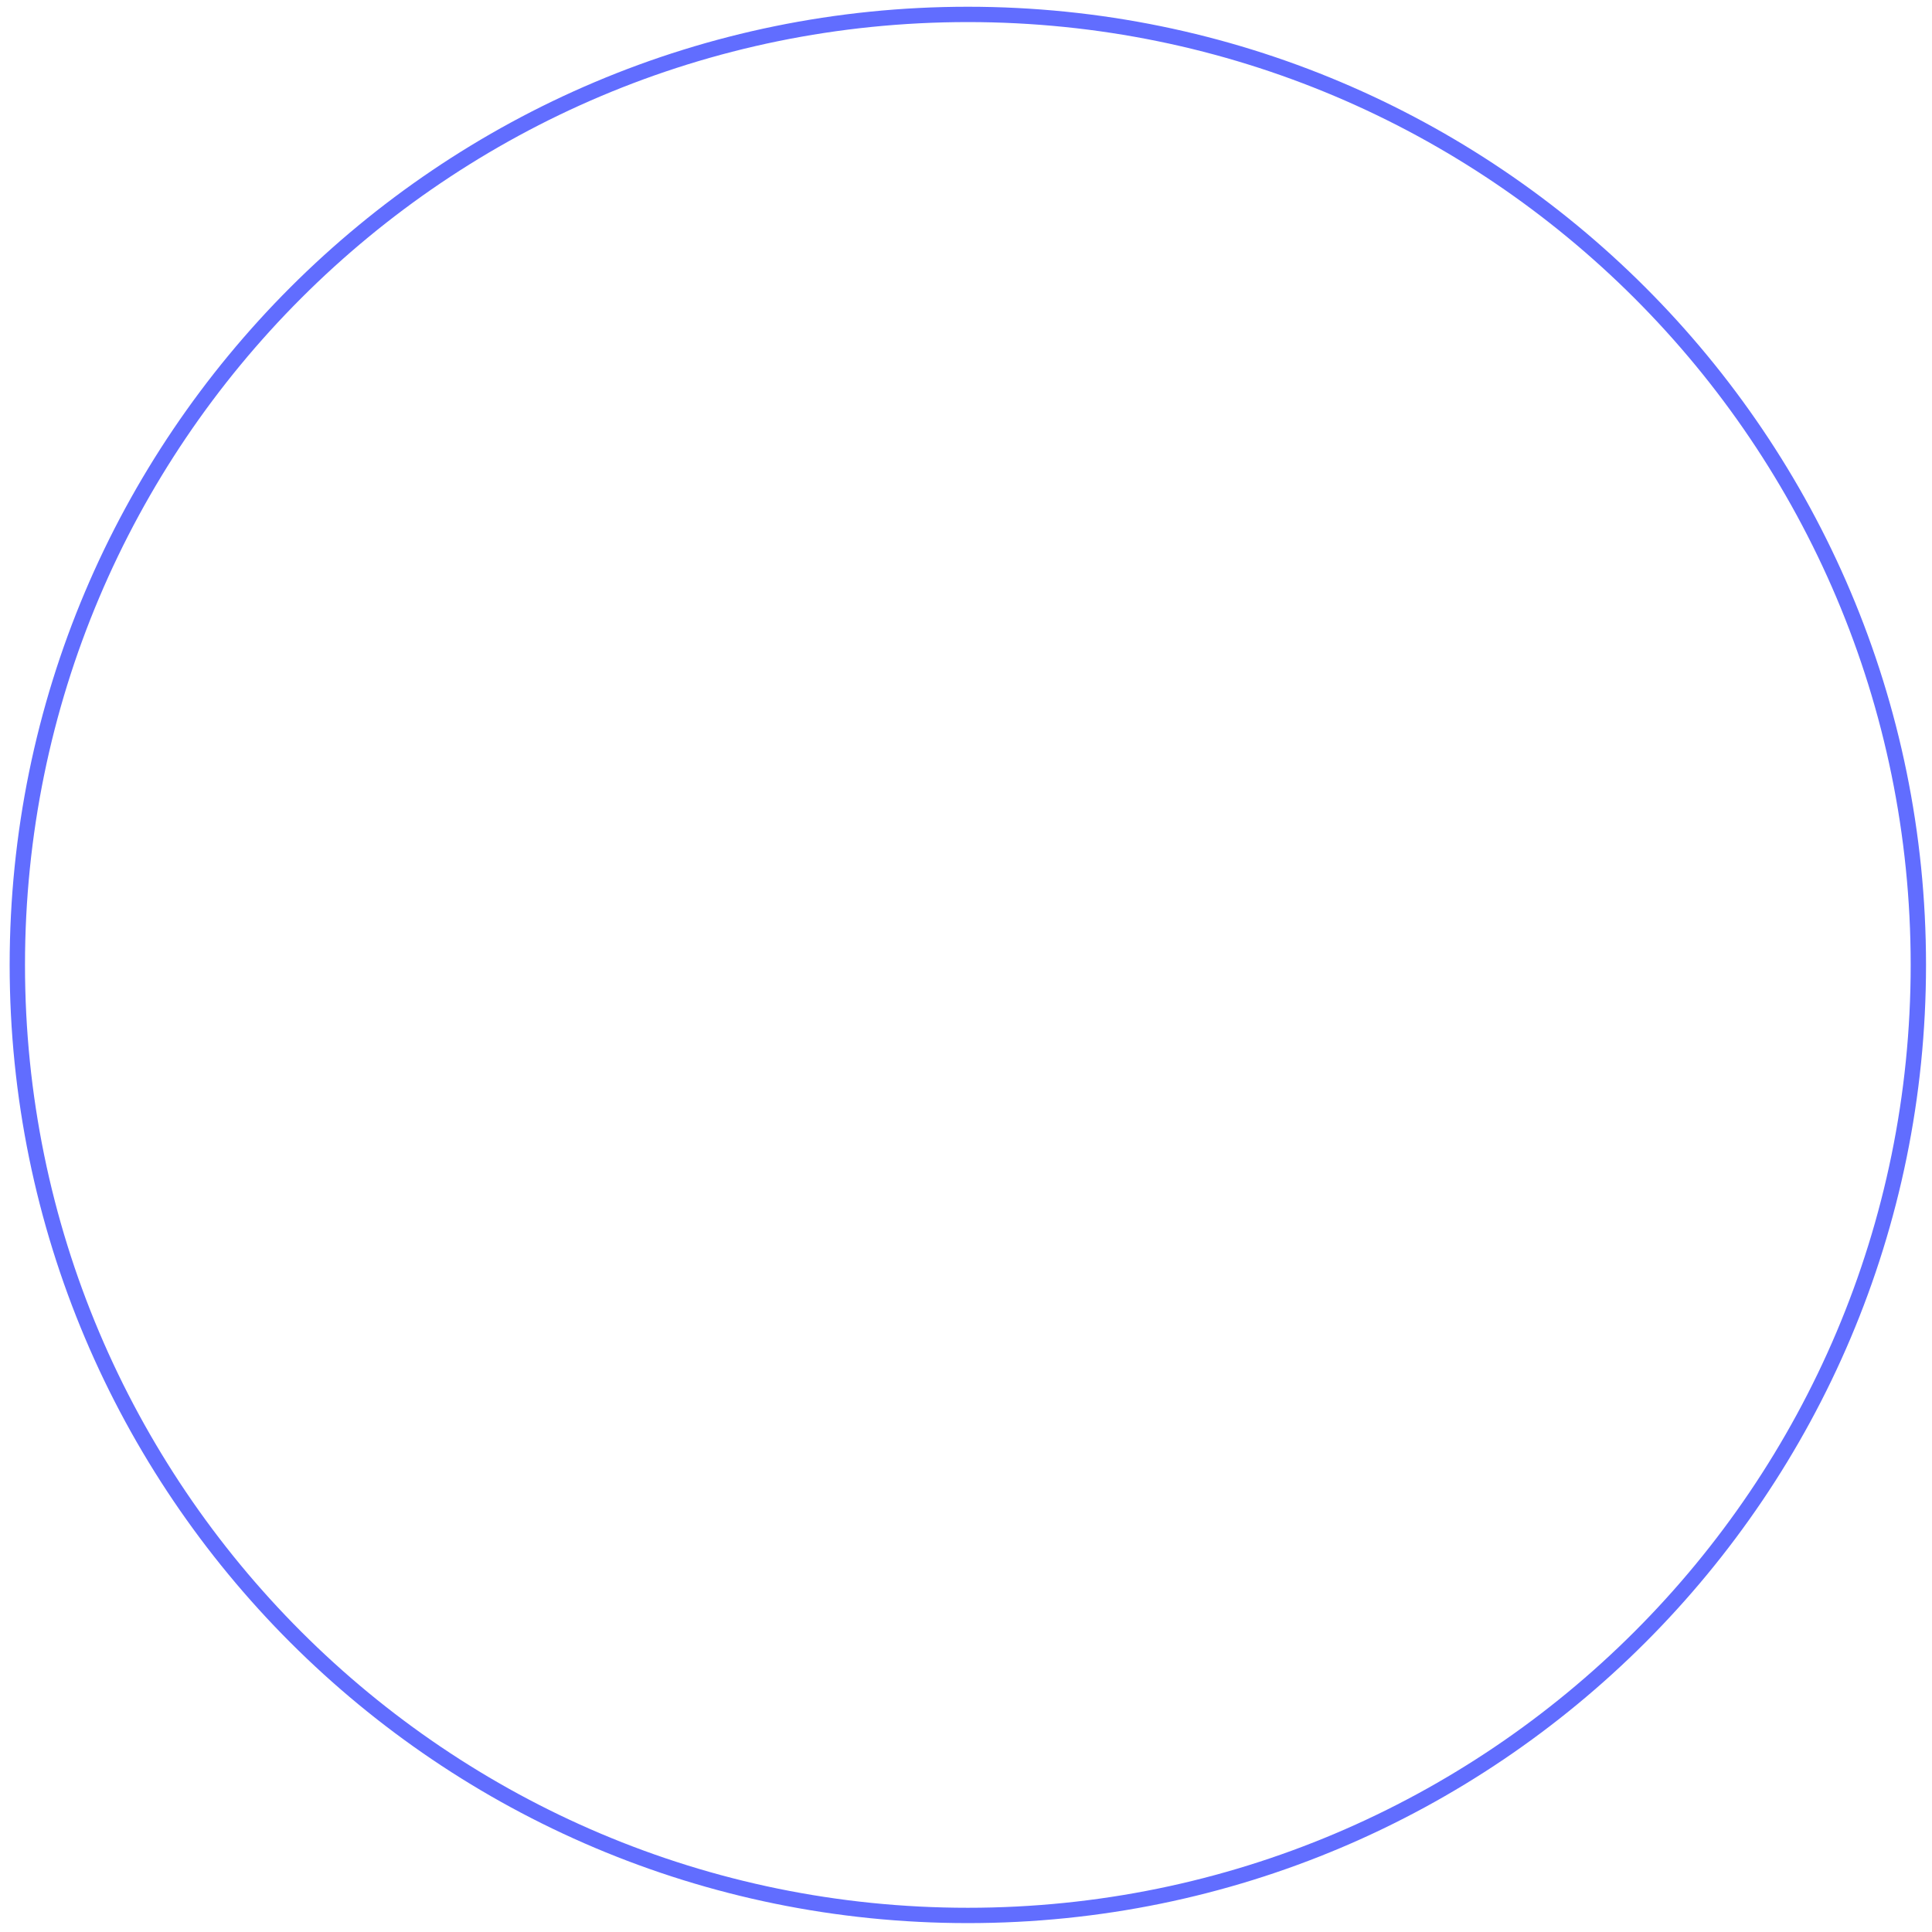 <?xml version="1.0" encoding="UTF-8"?> <svg xmlns="http://www.w3.org/2000/svg" width="126" height="126" viewBox="0 0 126 126" fill="none"><path d="M63.12 124.92C97.356 124.92 125.11 97.166 125.11 62.93C125.11 28.694 97.356 0.94 63.12 0.94C28.884 0.94 1.13 28.694 1.13 62.93C1.13 97.166 28.884 124.92 63.12 124.92Z" stroke="#616DFF" stroke-miterlimit="10"></path></svg> 